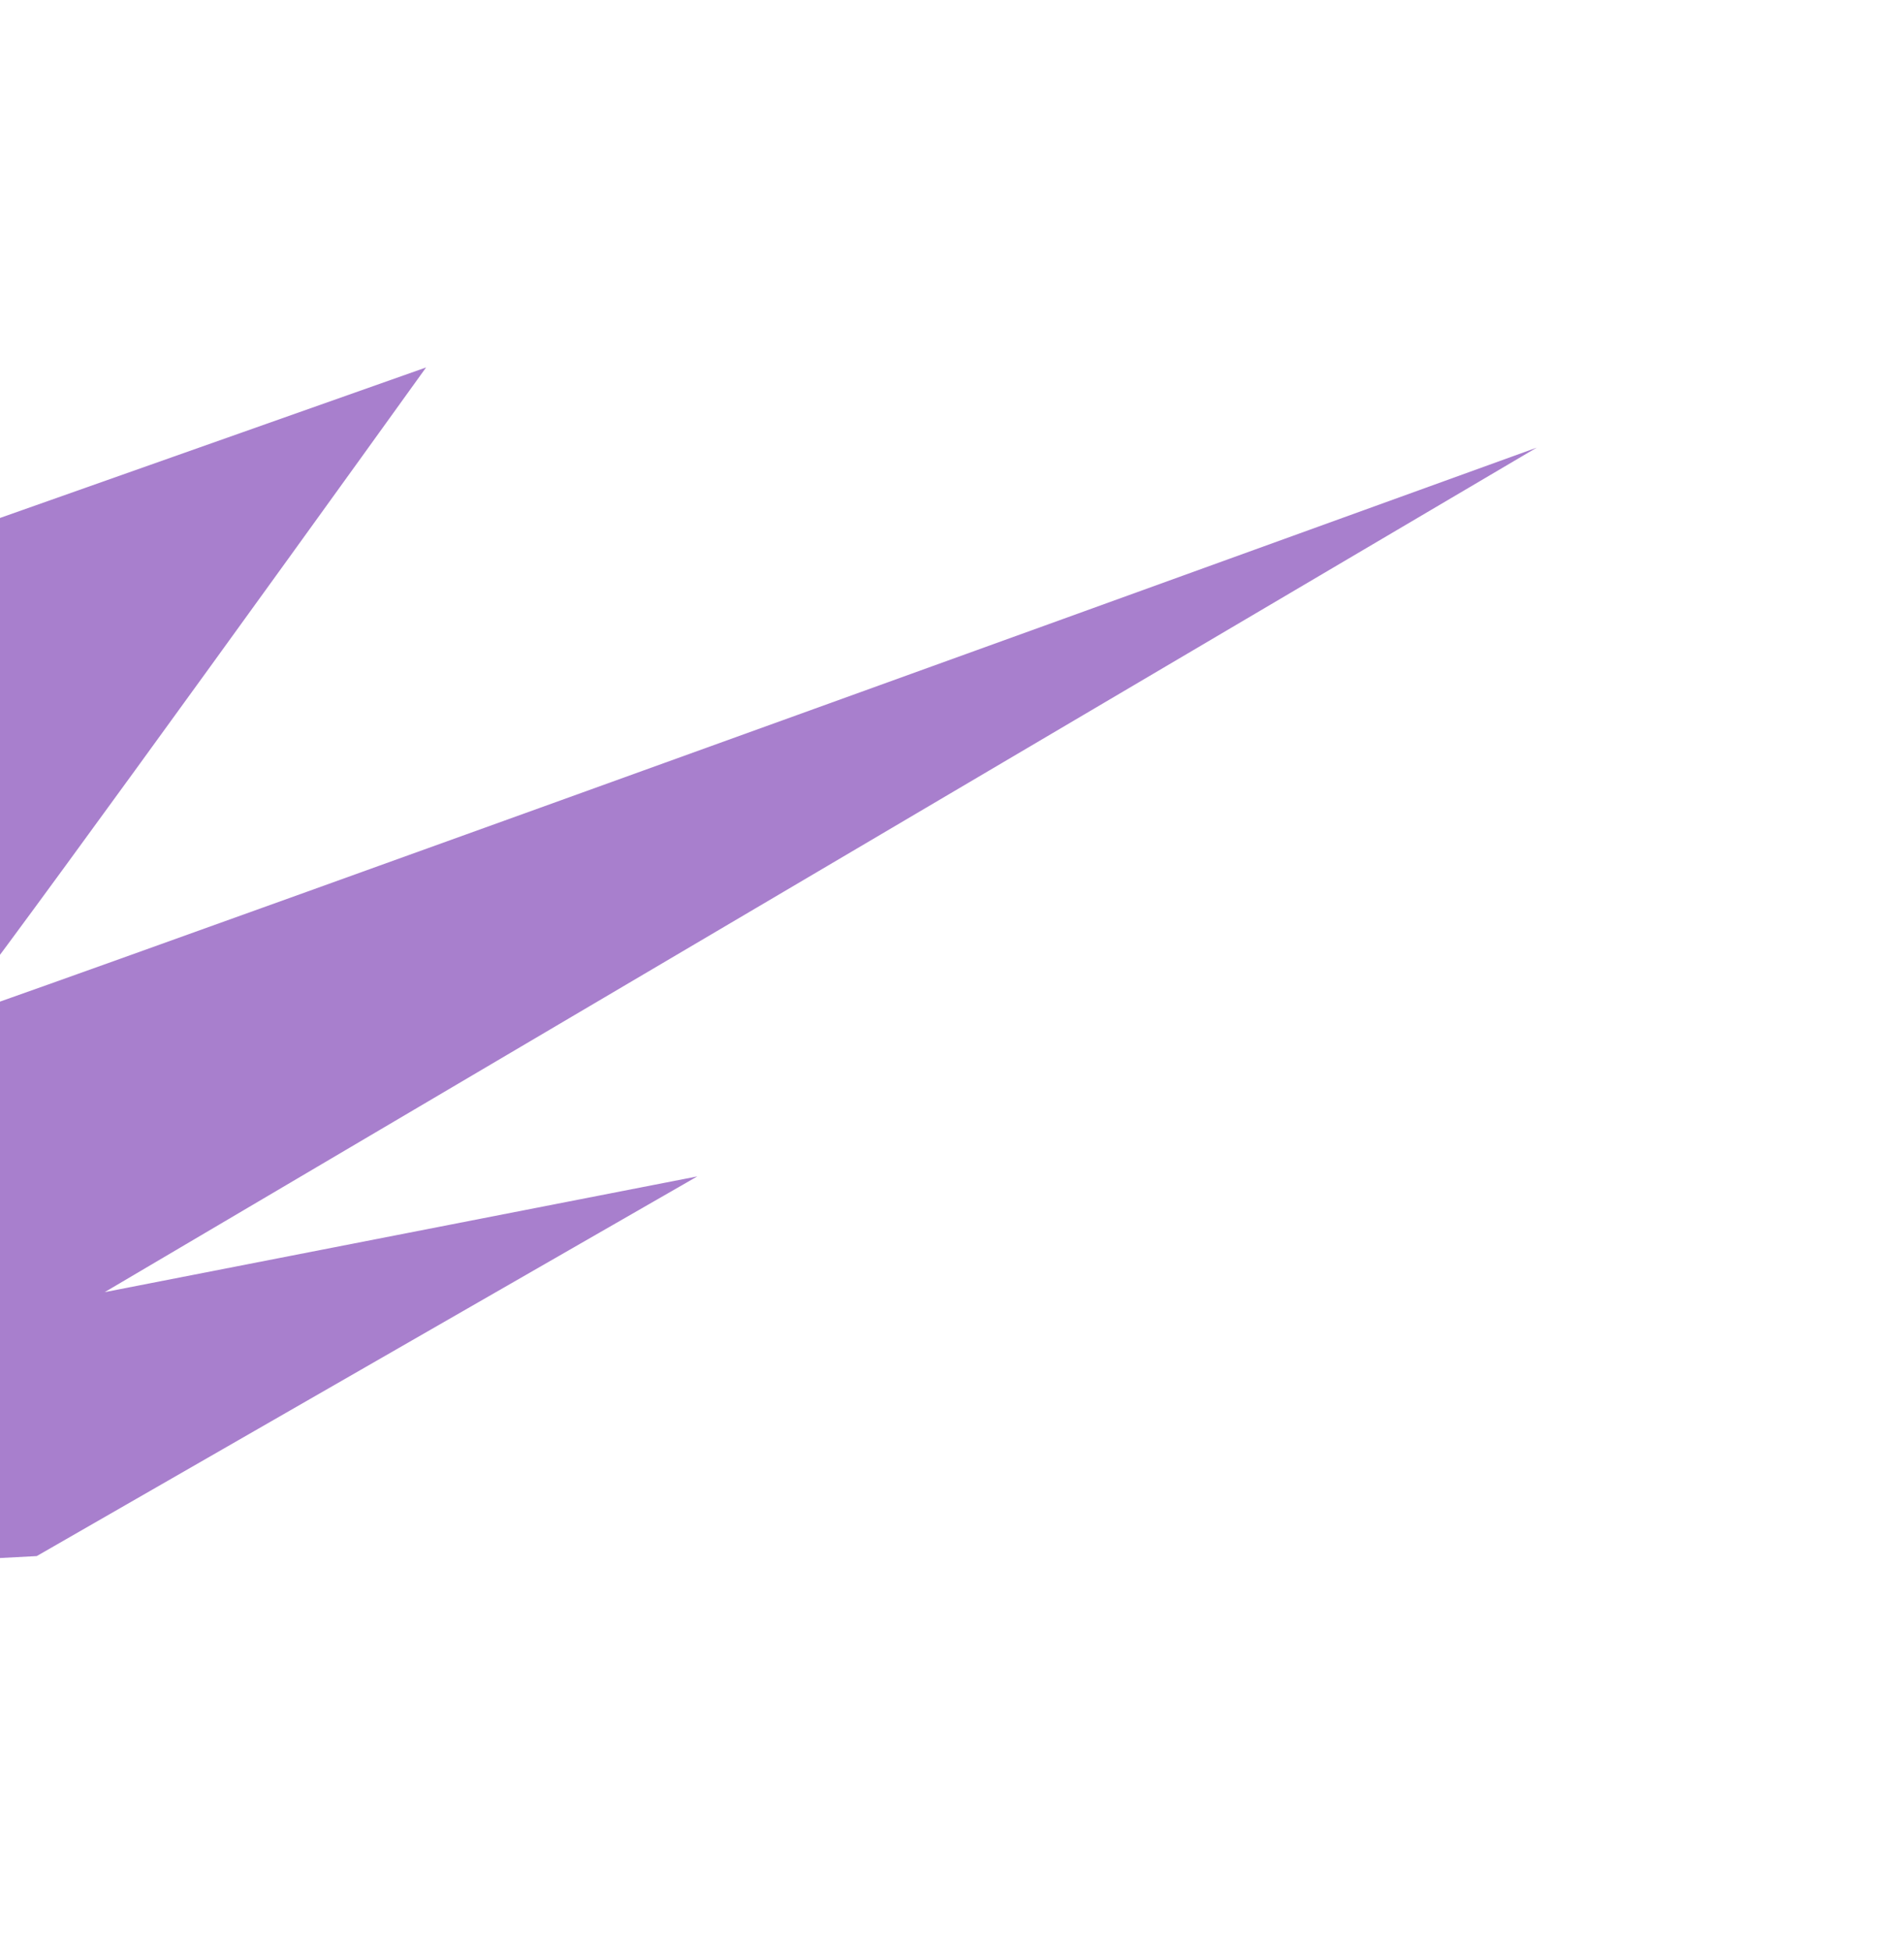<svg width="1555" height="1593" viewBox="0 0 1555 1593" fill="none" xmlns="http://www.w3.org/2000/svg">
<g filter="url(#filter0_f_2003_347)">
<path d="M569.5 960.5L30 1270.5L-397 1293L-442 579L348 300C222.167 475 -31.6 826.3 -40 831.5C-48.4 836.7 819.833 523 1255 365.5L85.5 1055L569.5 960.5Z" fill="#52009D" fill-opacity="0.5"/>
</g>
<defs>
<filter id="filter0_f_2003_347" x="-742" y="0" width="2297" height="1593" filterUnits="userSpaceOnUse" color-interpolation-filters="sRGB">
<feFlood flood-opacity="0" result="BackgroundImageFix"/>
<feBlend mode="normal" in="SourceGraphic" in2="BackgroundImageFix" result="shape"/>
<feGaussianBlur stdDeviation="150" result="effect1_foregroundBlur_2003_347"/>
</filter>
</defs>
</svg>
